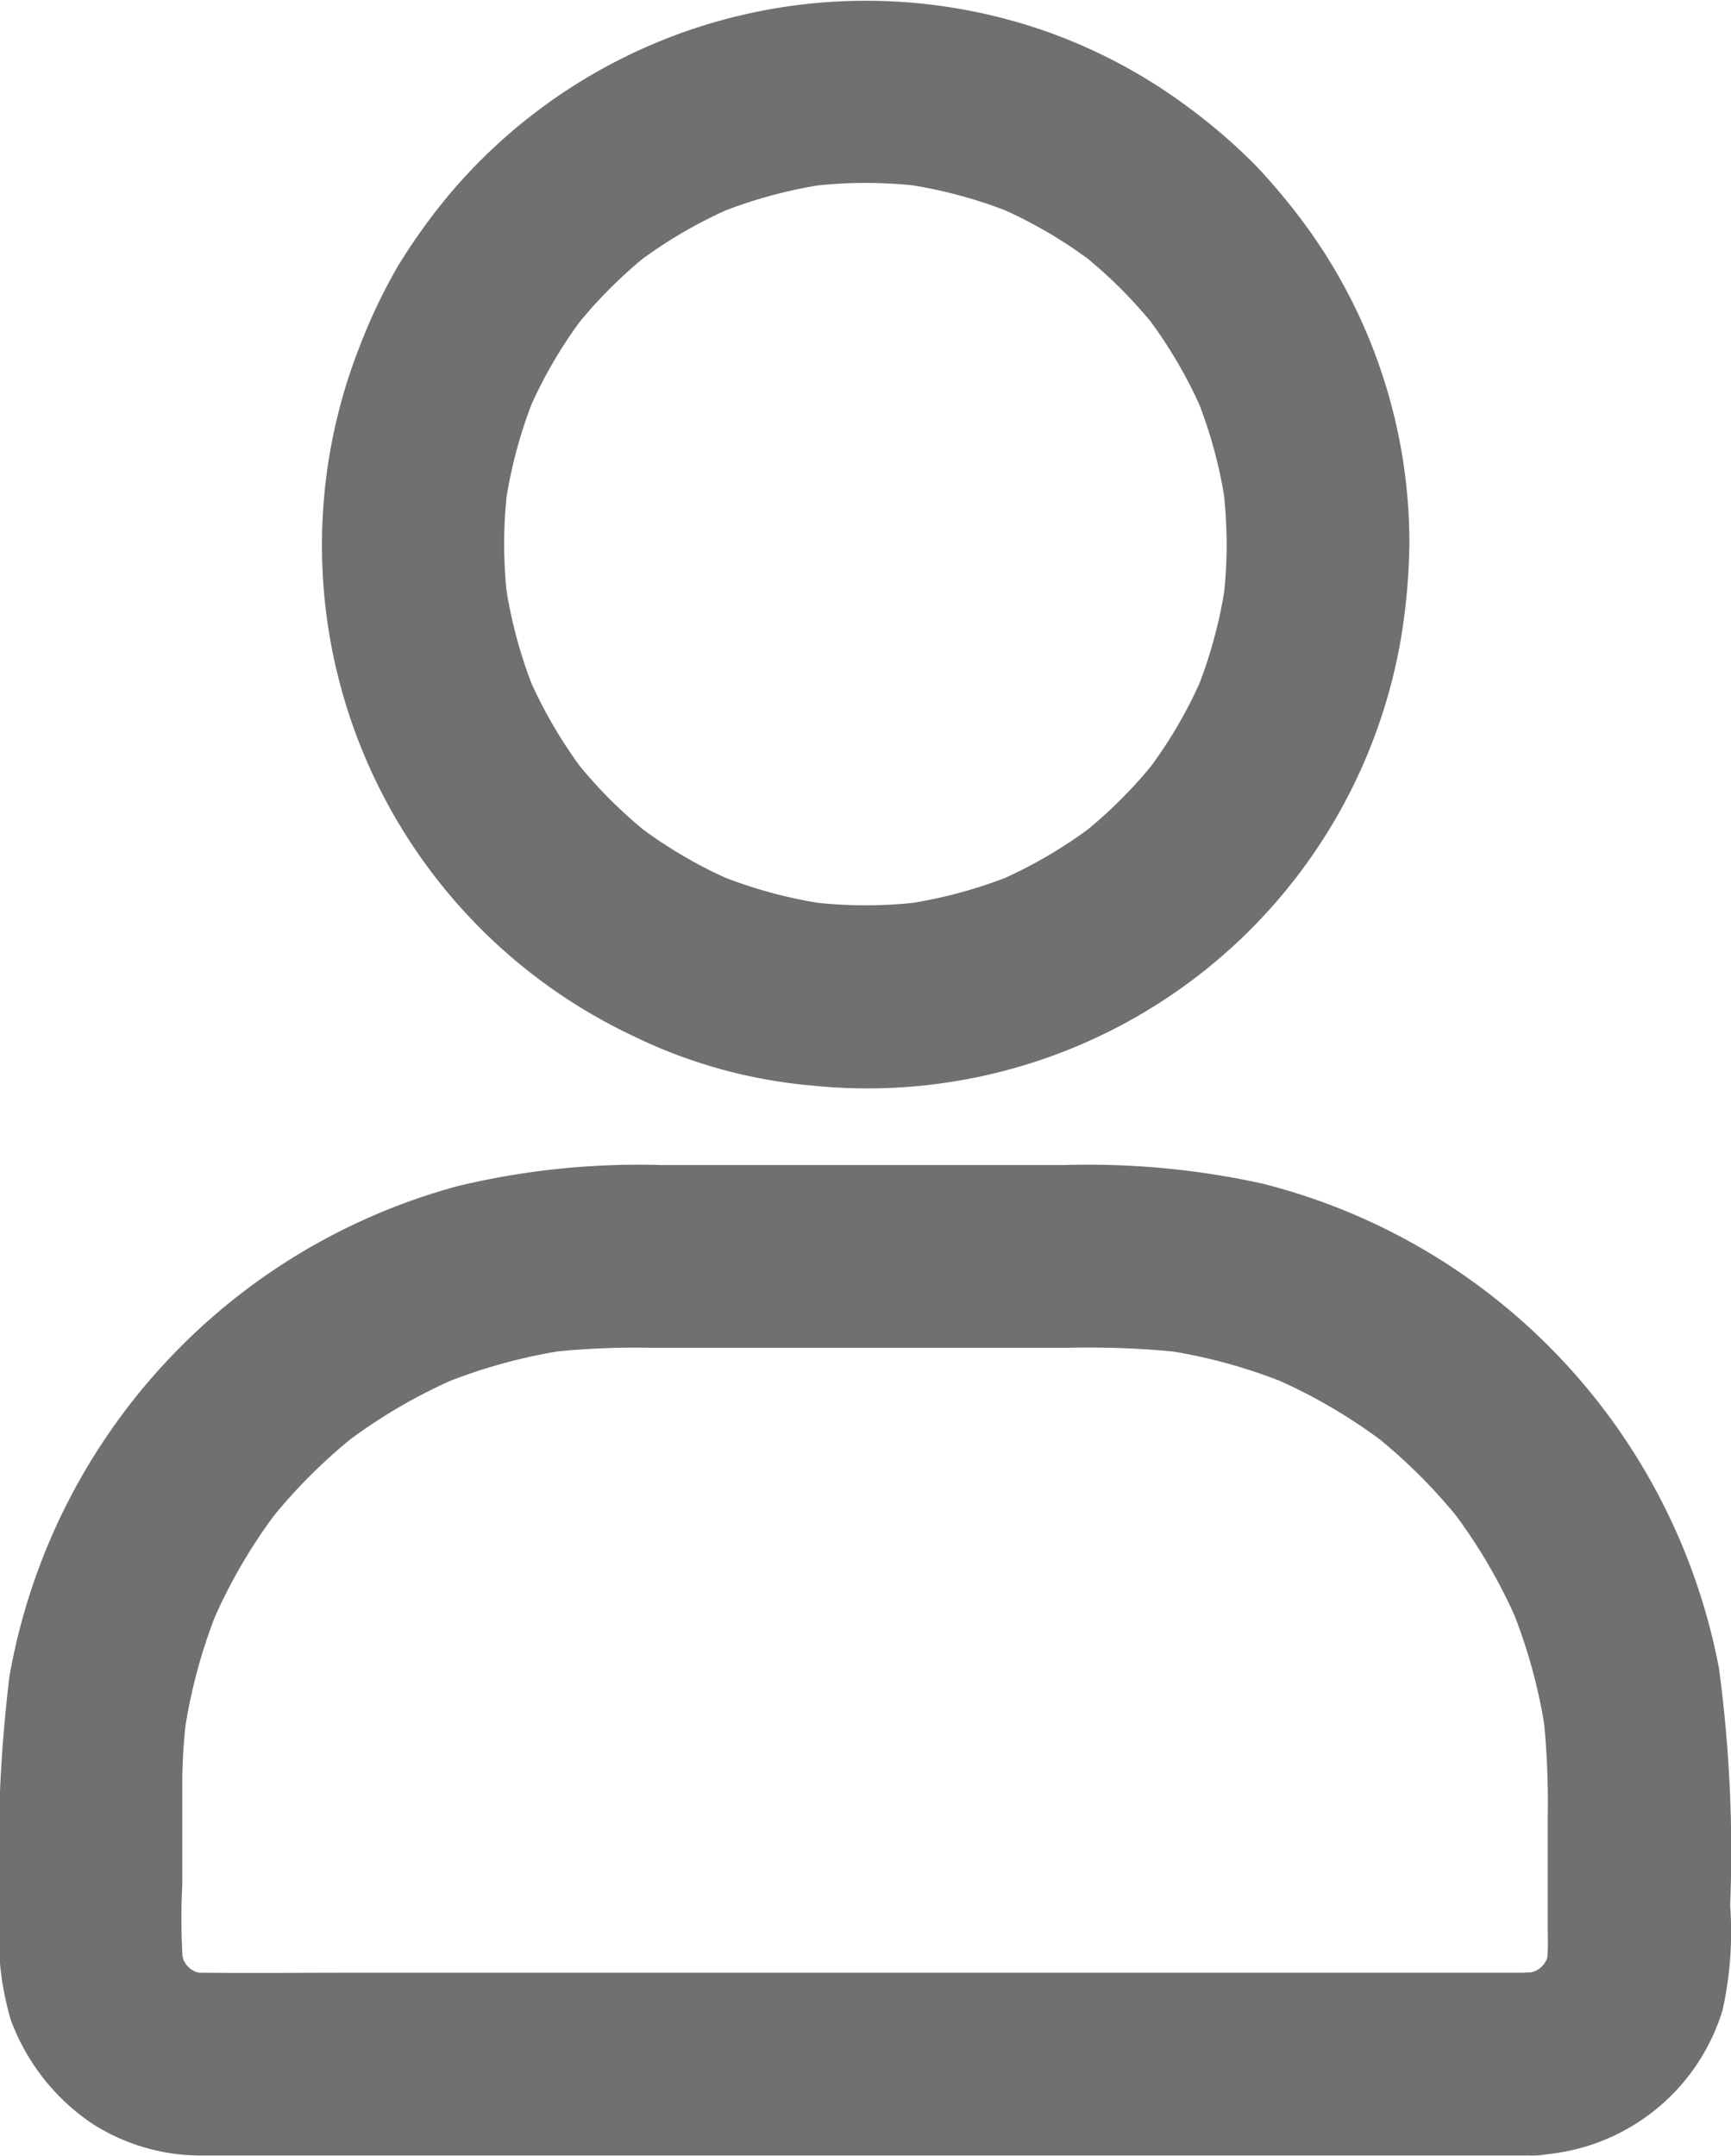 <svg xmlns="http://www.w3.org/2000/svg" width="22.488" height="28" viewBox="0 0 22.488 28">
  <path id="User" d="M149.044,47.392a6.233,6.233,0,0,1-.05.78c.015-.1.03-.211.042-.315a6.091,6.091,0,0,1-.407,1.5c.039-.095.08-.19.119-.285a5.925,5.925,0,0,1-.766,1.312l.187-.24a6.033,6.033,0,0,1-1.065,1.065l.24-.187a6.044,6.044,0,0,1-1.312.766l.285-.119a6.092,6.092,0,0,1-1.5.407c.1-.015.211-.03.315-.042a5.976,5.976,0,0,1-1.561,0c.1.015.211.03.315.042a6.092,6.092,0,0,1-1.5-.407l.285.119a5.925,5.925,0,0,1-1.312-.766l.24.187a6.034,6.034,0,0,1-1.065-1.065l.187.24a6.044,6.044,0,0,1-.766-1.312c.039.095.08.19.119.285a6.092,6.092,0,0,1-.407-1.5c.015.1.03.211.042.315a5.976,5.976,0,0,1,0-1.561c-.015.1-.03.211-.042.315a6.092,6.092,0,0,1,.407-1.5c-.039.095-.08.19-.119.285a5.927,5.927,0,0,1,.766-1.312l-.187.24a6.034,6.034,0,0,1,1.065-1.065l-.24.187A6.043,6.043,0,0,1,142.672,43l-.285.119a6.092,6.092,0,0,1,1.5-.407c-.1.015-.211.03-.315.042a5.976,5.976,0,0,1,1.561,0c-.1-.015-.211-.03-.315-.042a6.092,6.092,0,0,1,1.5.407L146.032,43a5.925,5.925,0,0,1,1.312.766l-.24-.187a6.034,6.034,0,0,1,1.065,1.065l-.187-.24a6.043,6.043,0,0,1,.766,1.312c-.039-.095-.08-.19-.119-.285a6.091,6.091,0,0,1,.407,1.5c-.015-.1-.03-.211-.042-.315a6.853,6.853,0,0,1,.05.78,1.187,1.187,0,1,0,2.374,0,7,7,0,0,0-1.27-4.033,8.144,8.144,0,0,0-.733-.893,7.562,7.562,0,0,0-.875-.754,6.983,6.983,0,0,0-1.852-.985,7.082,7.082,0,0,0-7.725,2.1,7.8,7.8,0,0,0-.688.956,7.3,7.3,0,0,0-.5,1.054,7.046,7.046,0,0,0,3.558,8.941,6.6,6.6,0,0,0,2.321.644,7.032,7.032,0,0,0,7.653-5.8,7.957,7.957,0,0,0,.11-1.217,1.184,1.184,0,0,0-2.368-.009Zm3.938,18.557H137.755c-.674,0-1.347.006-2.021,0a1.78,1.78,0,0,1-.22-.015c.1.015.211.03.315.042a1.493,1.493,0,0,1-.341-.095c.095.039.19.08.285.119a1.5,1.5,0,0,1-.332-.2l.24.187a1.715,1.715,0,0,1-.243-.243l.187.24a1.631,1.631,0,0,1-.2-.332c.039.095.08.19.119.285a1.714,1.714,0,0,1-.095-.341c.015.1.03.211.042.315a8.516,8.516,0,0,1-.015-1.1v-1.27a7.213,7.213,0,0,1,.059-.947c-.015.1-.03.211-.042.315a6.942,6.942,0,0,1,.484-1.772c-.039.095-.08.19-.119.285a6.978,6.978,0,0,1,.887-1.513l-.187.24a7.046,7.046,0,0,1,1.235-1.235l-.24.187a6.979,6.979,0,0,1,1.513-.887l-.285.119a7.03,7.03,0,0,1,1.772-.484c-.1.015-.211.03-.315.042a10.282,10.282,0,0,1,1.318-.059h5.431a11.536,11.536,0,0,1,1.466.059c-.1-.015-.211-.03-.315-.042a6.942,6.942,0,0,1,1.772.484l-.285-.119a6.978,6.978,0,0,1,1.513.887l-.24-.187a7.044,7.044,0,0,1,1.235,1.235l-.187-.24a6.98,6.98,0,0,1,.887,1.513c-.039-.095-.08-.19-.119-.285a7.031,7.031,0,0,1,.484,1.772c-.015-.1-.03-.211-.042-.315a10.7,10.7,0,0,1,.059,1.344v1.469a4.071,4.071,0,0,1-.015.5c.015-.1.03-.211.042-.315a1.493,1.493,0,0,1-.095.341c.039-.095.08-.19.119-.285a1.506,1.506,0,0,1-.2.332l.187-.24a1.712,1.712,0,0,1-.243.243l.24-.187a1.631,1.631,0,0,1-.332.2l.285-.119a1.715,1.715,0,0,1-.341.095c.1-.015.211-.03.315-.042-.065.009-.134.012-.2.015a1.238,1.238,0,0,0-.84.347,1.188,1.188,0,0,0,.84,2.027,2.66,2.66,0,0,0,2.508-1.879,4.666,4.666,0,0,0,.1-1.362,17.815,17.815,0,0,0-.145-3.08,8.036,8.036,0,0,0-5.938-6.3,10.546,10.546,0,0,0-2.552-.24h-5.265a10.067,10.067,0,0,0-2.614.27,8.039,8.039,0,0,0-5.84,6.369,19.358,19.358,0,0,0-.128,3.048,3.943,3.943,0,0,0,.142,1.407,2.778,2.778,0,0,0,1.083,1.371,2.62,2.62,0,0,0,1.383.4c.231,0,.463,0,.694,0h16.571a1.189,1.189,0,1,0,0-2.377Z" transform="translate(-133.108 -40.327)" fill="#707070"/>
</svg>

